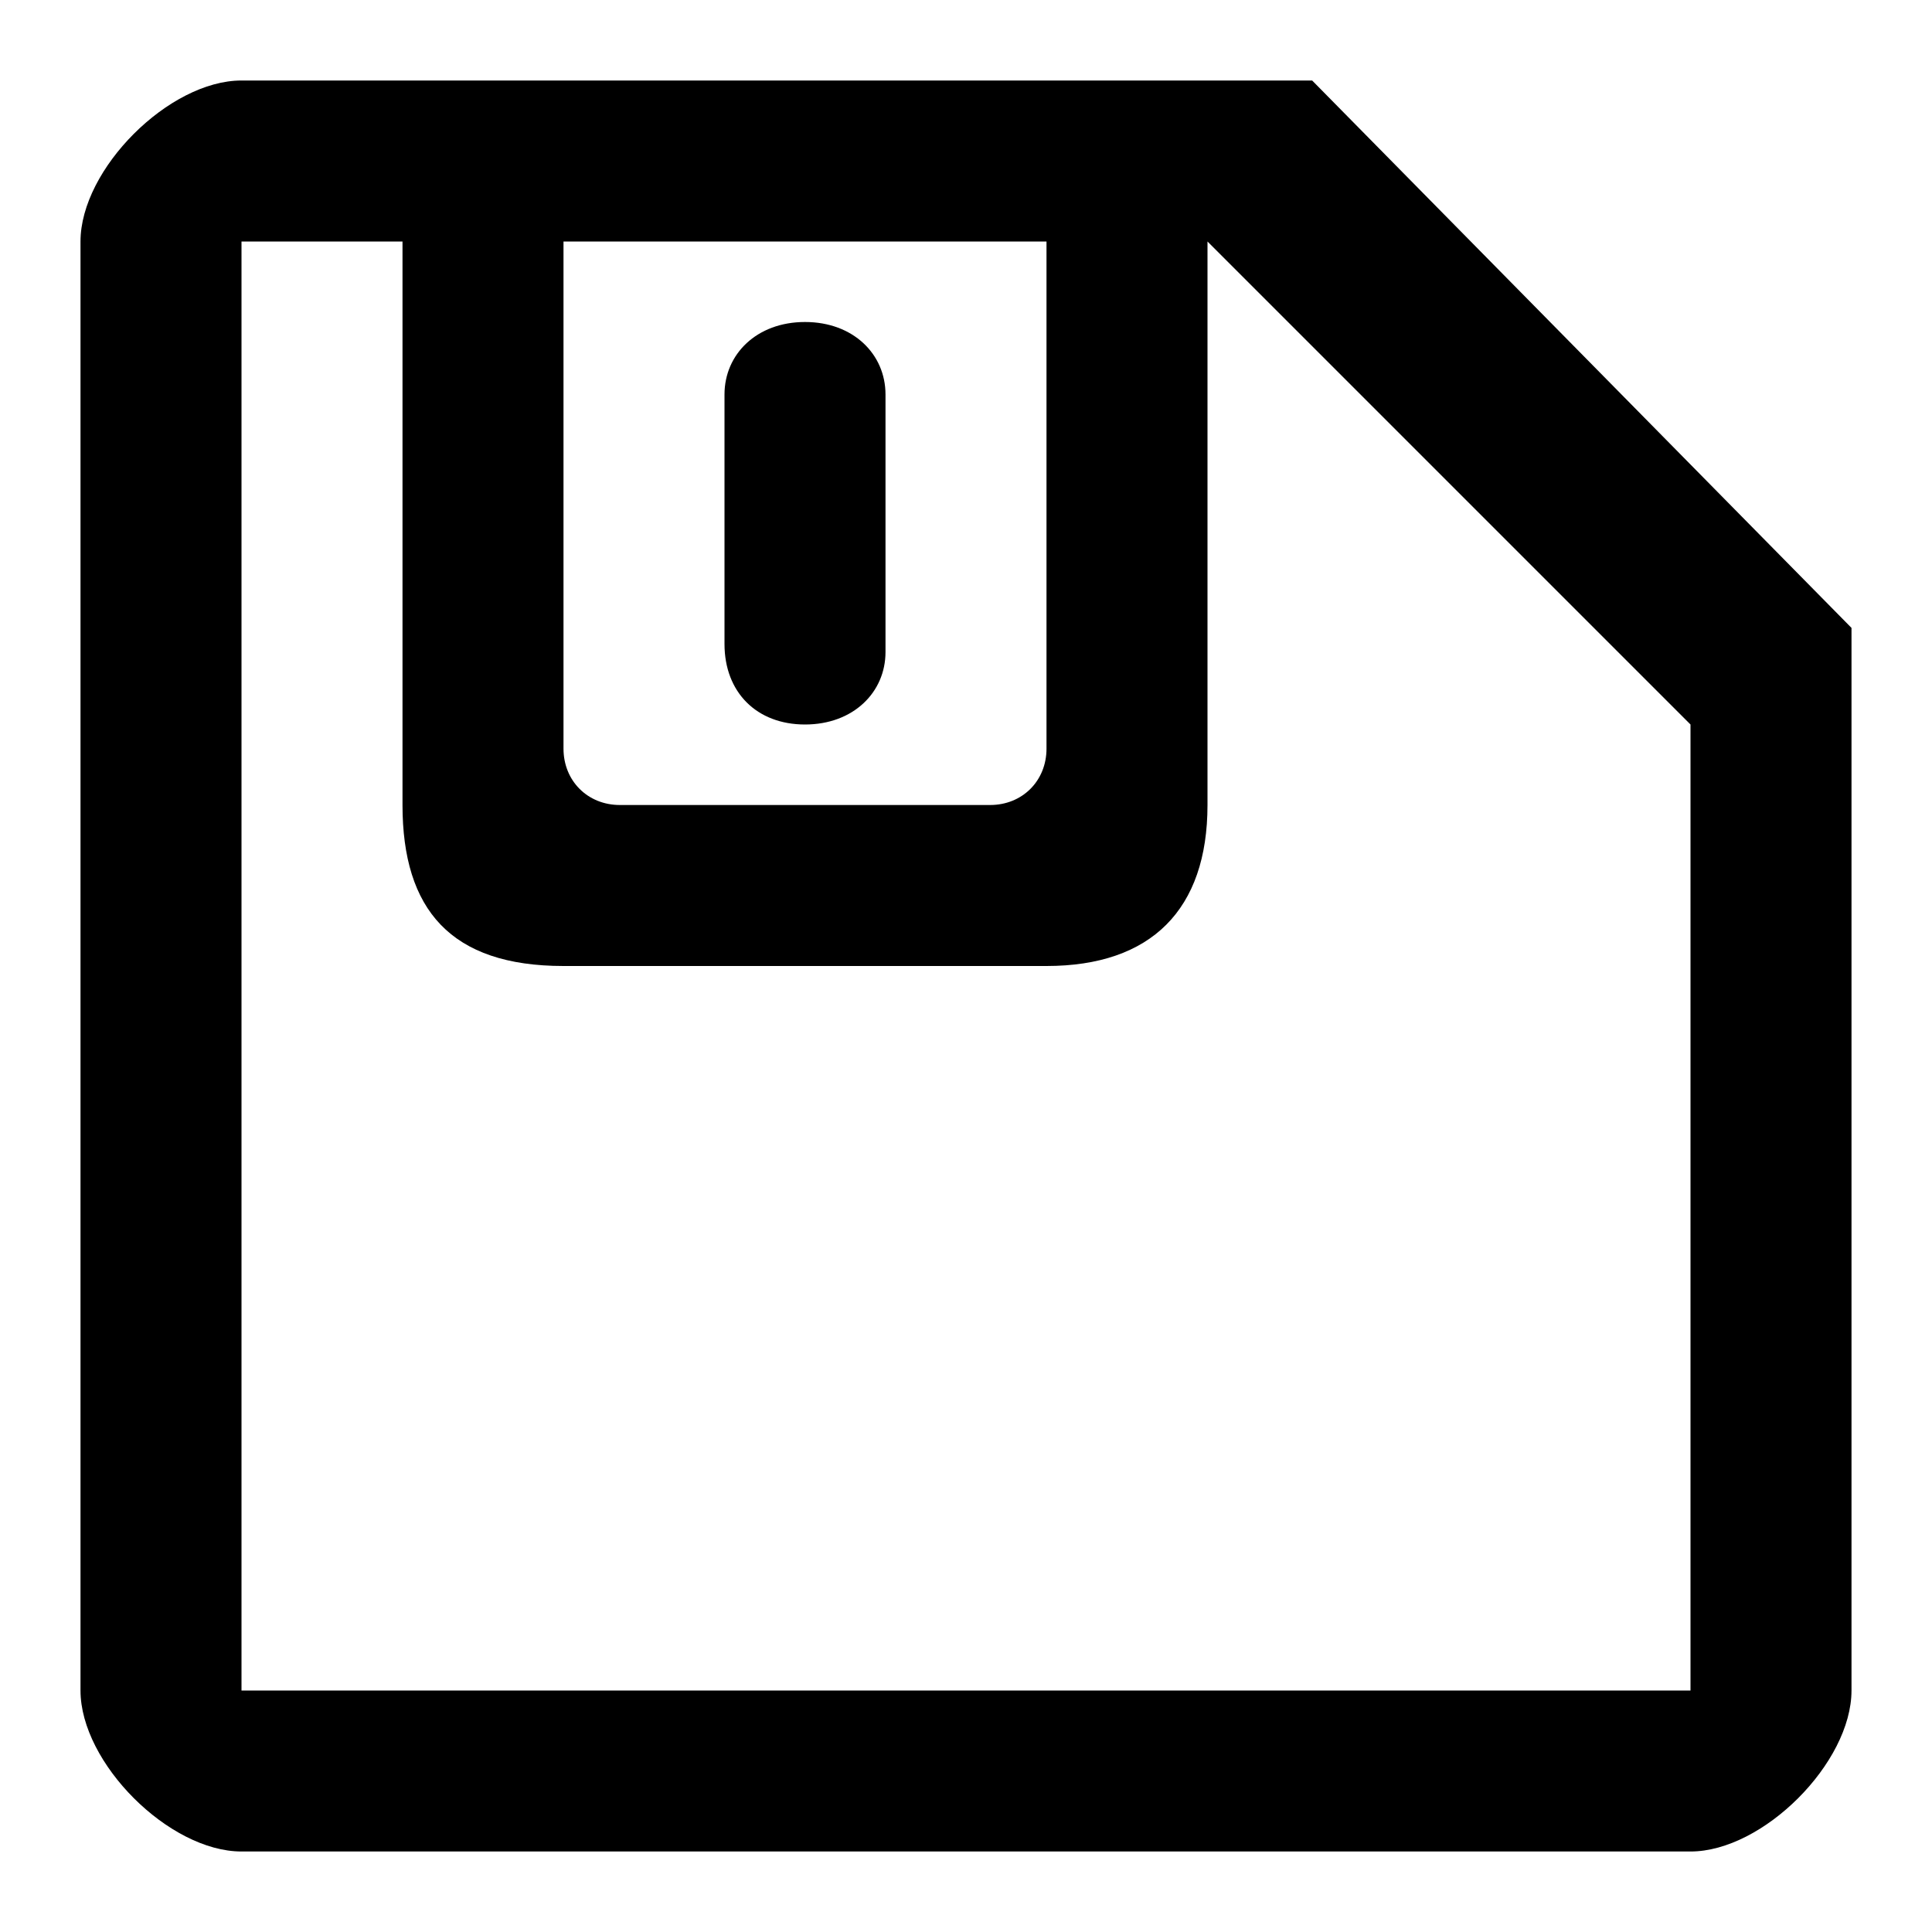 <?xml version="1.0" encoding="utf-8"?>
<svg version="1.1" id="Layer_1" xmlns="http://www.w3.org/2000/svg"
	xmlns:xlink="http://www.w3.org/1999/xlink" x="0px" y="0px"
	viewBox="0 0 24 24" xml:space="preserve">
<g id="Icon">
	<g id="UI-icons-英文名" transform="translate(-938, -1647)">
		<g id="网站通用图标" transform="translate(100, 1053)">
			<g id="save" transform="translate(837, 593)">
				<path id="Shape" class="st0" d="M17.3,2L4,2C3.1,2,2,3.1,2,4l0,18c0,0.9,1.1,2,2,2h18c0.9,0,2-1.1,2-2V8.8L17.3,2z M8,4h6v6.3
					c0,0.4-0.3,0.7-0.7,0.7H8.7C8.3,11,8,10.7,8,10.3V4z M4,22V4h2v7c0,1.3,0.6,2,2,2l6,0c1.3,0,2-0.7,2-2l0-7l6,6v12H4z M11,10
					c0.6,0,1-0.4,1-0.9V5.9C12,5.4,11.6,5,11,5s-1,0.4-1,0.9v3.1C10,9.6,10.4,10,11,10z"/>
			</g>
		</g>
	</g>
</g>
</svg>